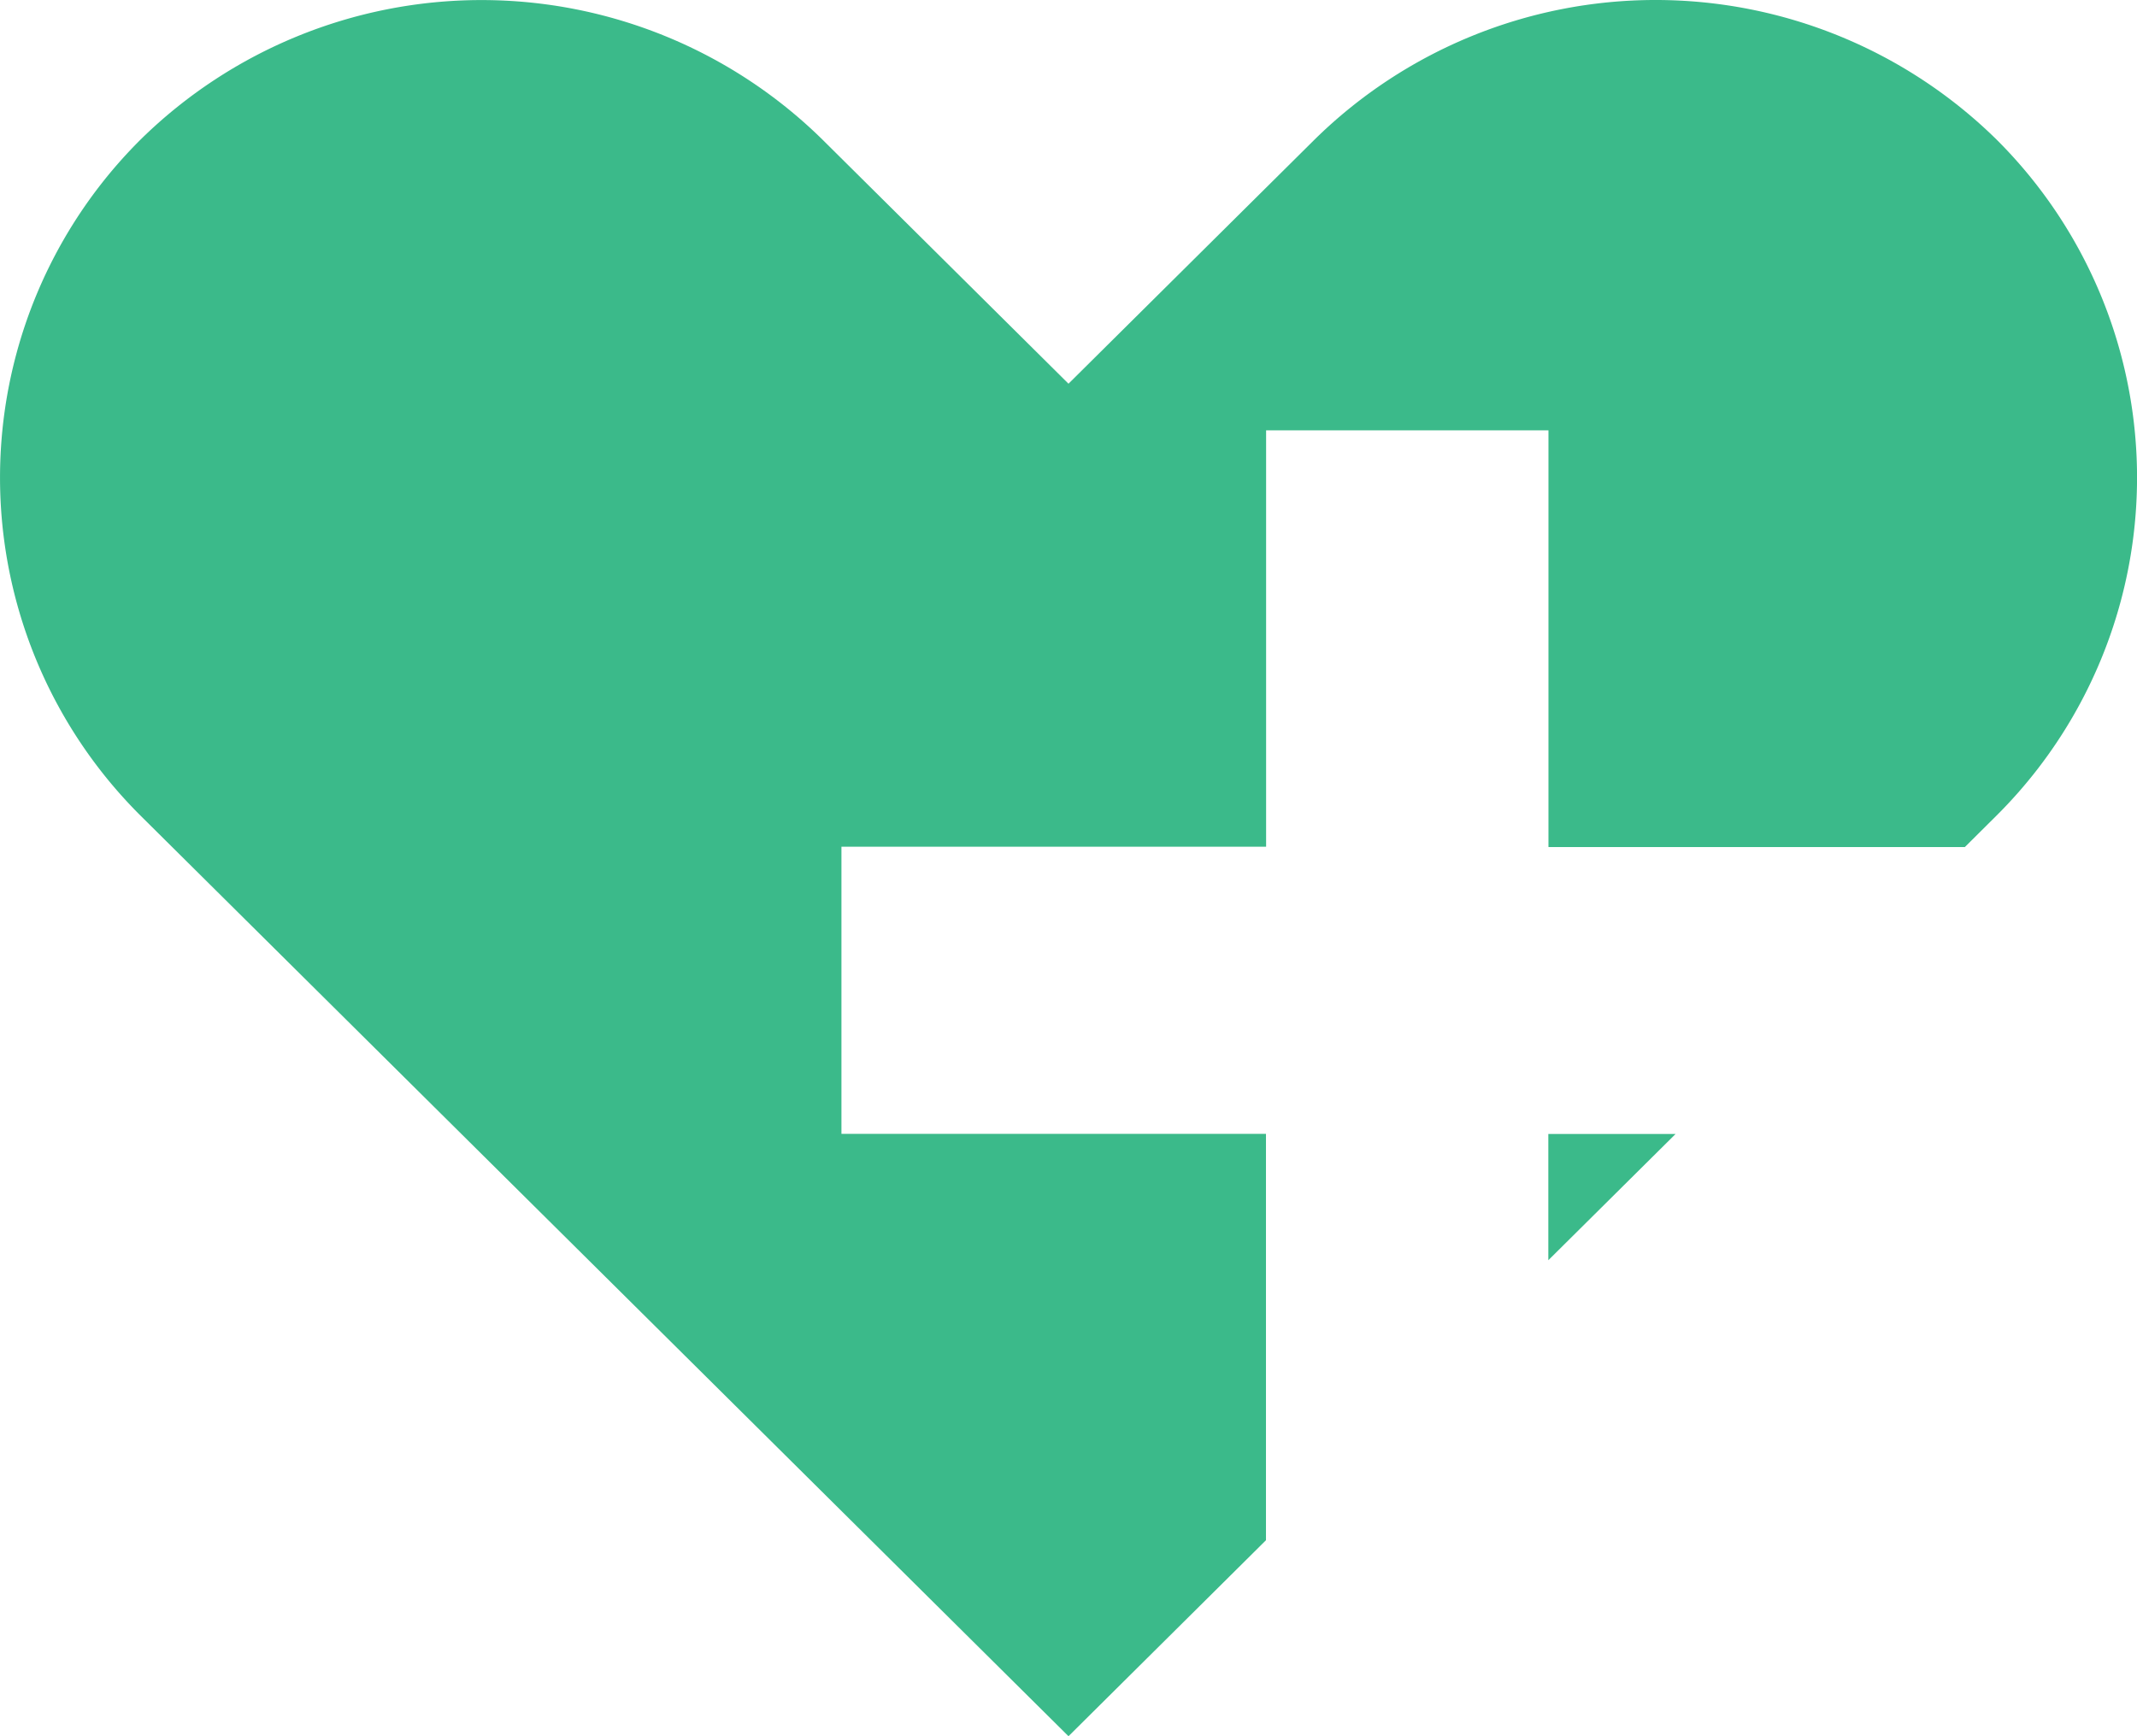 <svg xmlns="http://www.w3.org/2000/svg" width="32" height="26"><g data-name="Component 64"><path data-name="Rectangle 570" fill="none" d="M3.858.988h24.284v24.024H3.858z"/><path data-name="Path 1733" d="m16 5.746-3.686-3.657a7.282 7.282 0 0 0-10.208 0 7.141 7.141 0 0 0 0 10.127l3.686 3.657L16 26l2.957-2.935V16.98H12.6v-4.3h6.359V6.444h4.228v6.241h6.235l.473-.47a7.141 7.141 0 0 0 0-10.127 7.282 7.282 0 0 0-10.208 0L16 5.746Zm7.185 13.126 1.906-1.891h-1.906v1.893ZM2.105 2.089Z" fill="#3bba8a" fill-rule="evenodd"/></g></svg>